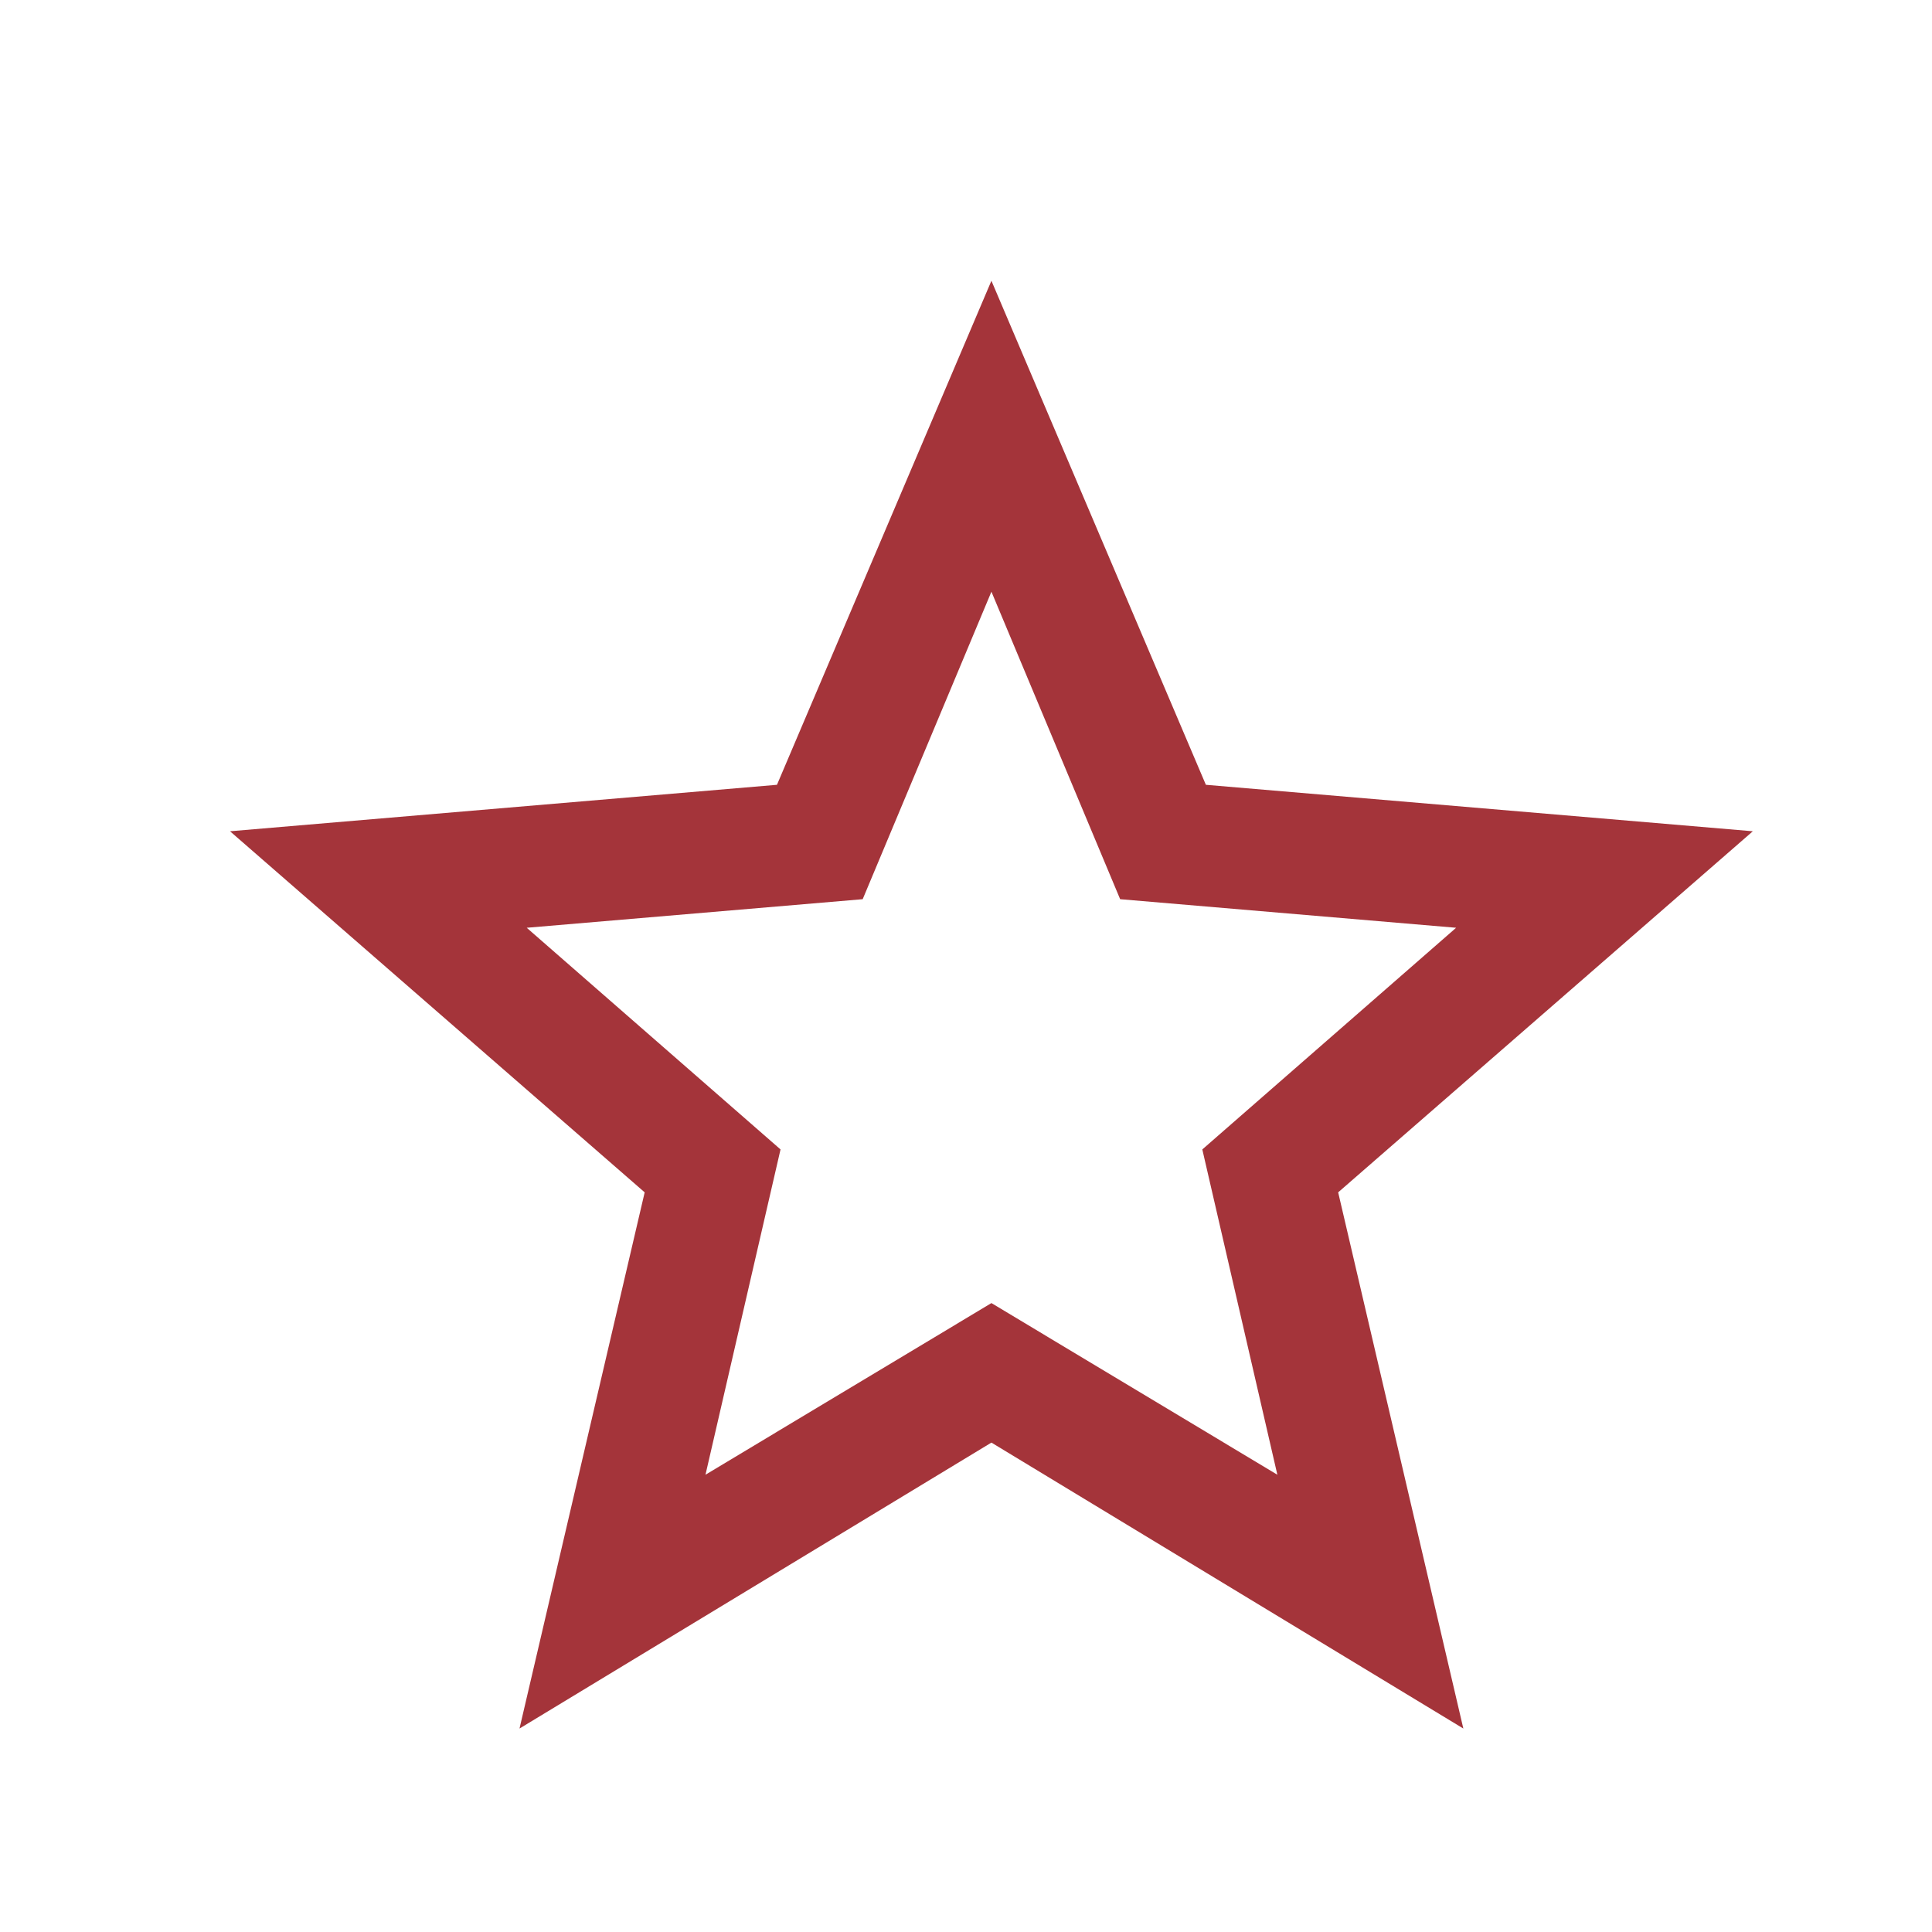 <svg width="19" height="19" viewBox="0 0 19 19" fill="none" xmlns="http://www.w3.org/2000/svg">
<path d="M9.75 12.815L12.562 14.503L11.824 11.304L14.32 9.124L11.016 8.843L9.75 5.819L8.484 8.843L5.18 9.124L7.676 11.304L6.938 14.503L9.75 12.815ZM17.238 8.175L13.16 11.726L14.391 16.999L9.75 14.187L5.109 16.999L6.34 11.726L2.262 8.175L7.641 7.718L9.75 2.761L11.859 7.718L17.238 8.175Z" fill="#A4343A"/>
</svg>
